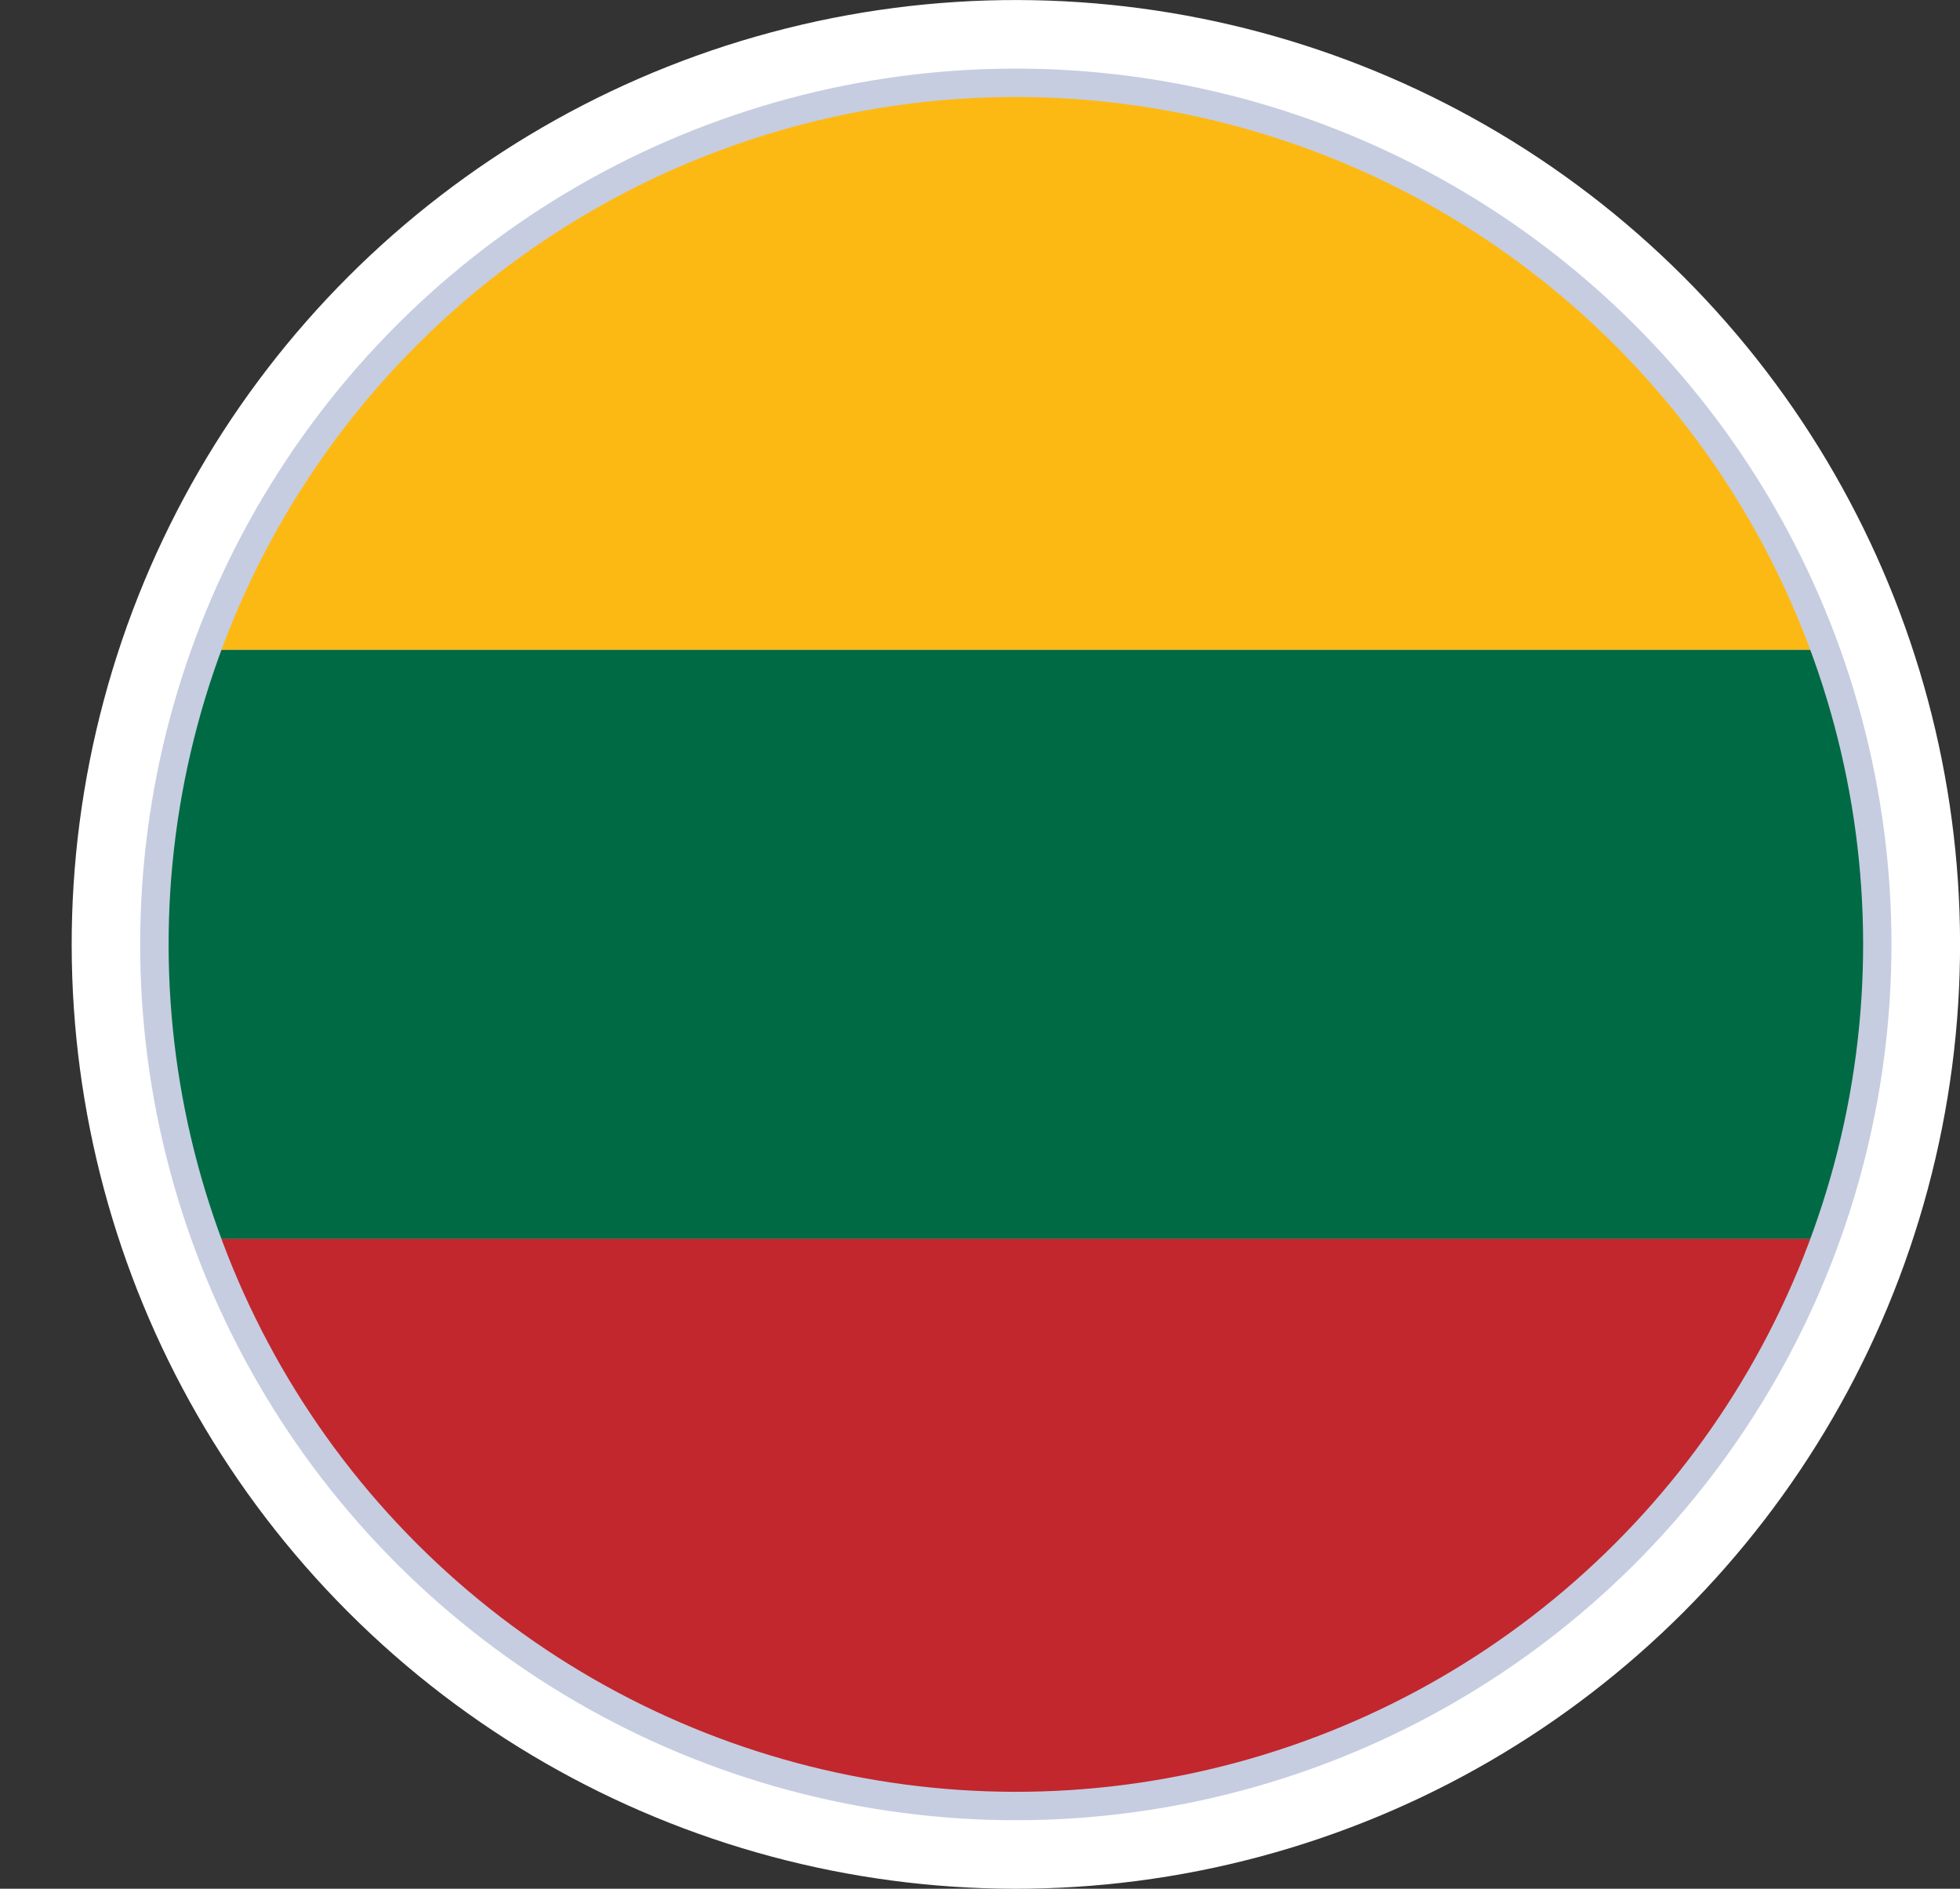 <?xml version="1.0" encoding="UTF-8"?>
<svg id="Livello_2" data-name="Livello 2" xmlns="http://www.w3.org/2000/svg" xmlns:xlink="http://www.w3.org/1999/xlink" viewBox="0 0 211.93 204.19">
  <rect x="0" y="0" width="211.93" height="204.19" fill="#333333" stroke="none"/>
  <defs>
    <style>
      .cls-1 {
        fill: none;
      }

      .cls-2 {
        fill: #006a44;
      }

      .cls-3 {
        clip-path: url(#clippath-1);
      }

      .cls-4 {
        fill: #fff;
      }

      .cls-5 {
        fill: #c6cde0;
      }

      .cls-6 {
        fill: #fdb913;
      }

      .cls-7 {
        fill: #c1272d;
      }
    </style>
    <clipPath id="clippath-1">
      <circle class="cls-1" cx="109.84" cy="102.1" r="91.61" transform="translate(-40.02 107.57) rotate(-45)"/>
    </clipPath>
  </defs>
  <g id="_ÎÓÈ_1" data-name="—ÎÓÈ_1">
    <g>
      <g>
        <circle class="cls-4" cx="109.84" cy="102.1" r="102.09" transform="translate(-40.02 107.57) rotate(-45)"/>
        <circle class="cls-5" cx="109.84" cy="102.1" r="94.68" transform="translate(-27.99 43) rotate(-19.7)"/>
      </g>
      <g class="cls-3">
        <rect class="cls-6" y="6.58" width="206.94" height="63.67"/>
        <rect class="cls-2" y="70.26" width="206.94" height="63.67"/>
        <rect class="cls-7" y="133.93" width="206.94" height="63.67"/>
      </g>
    </g>
  </g>
</svg>